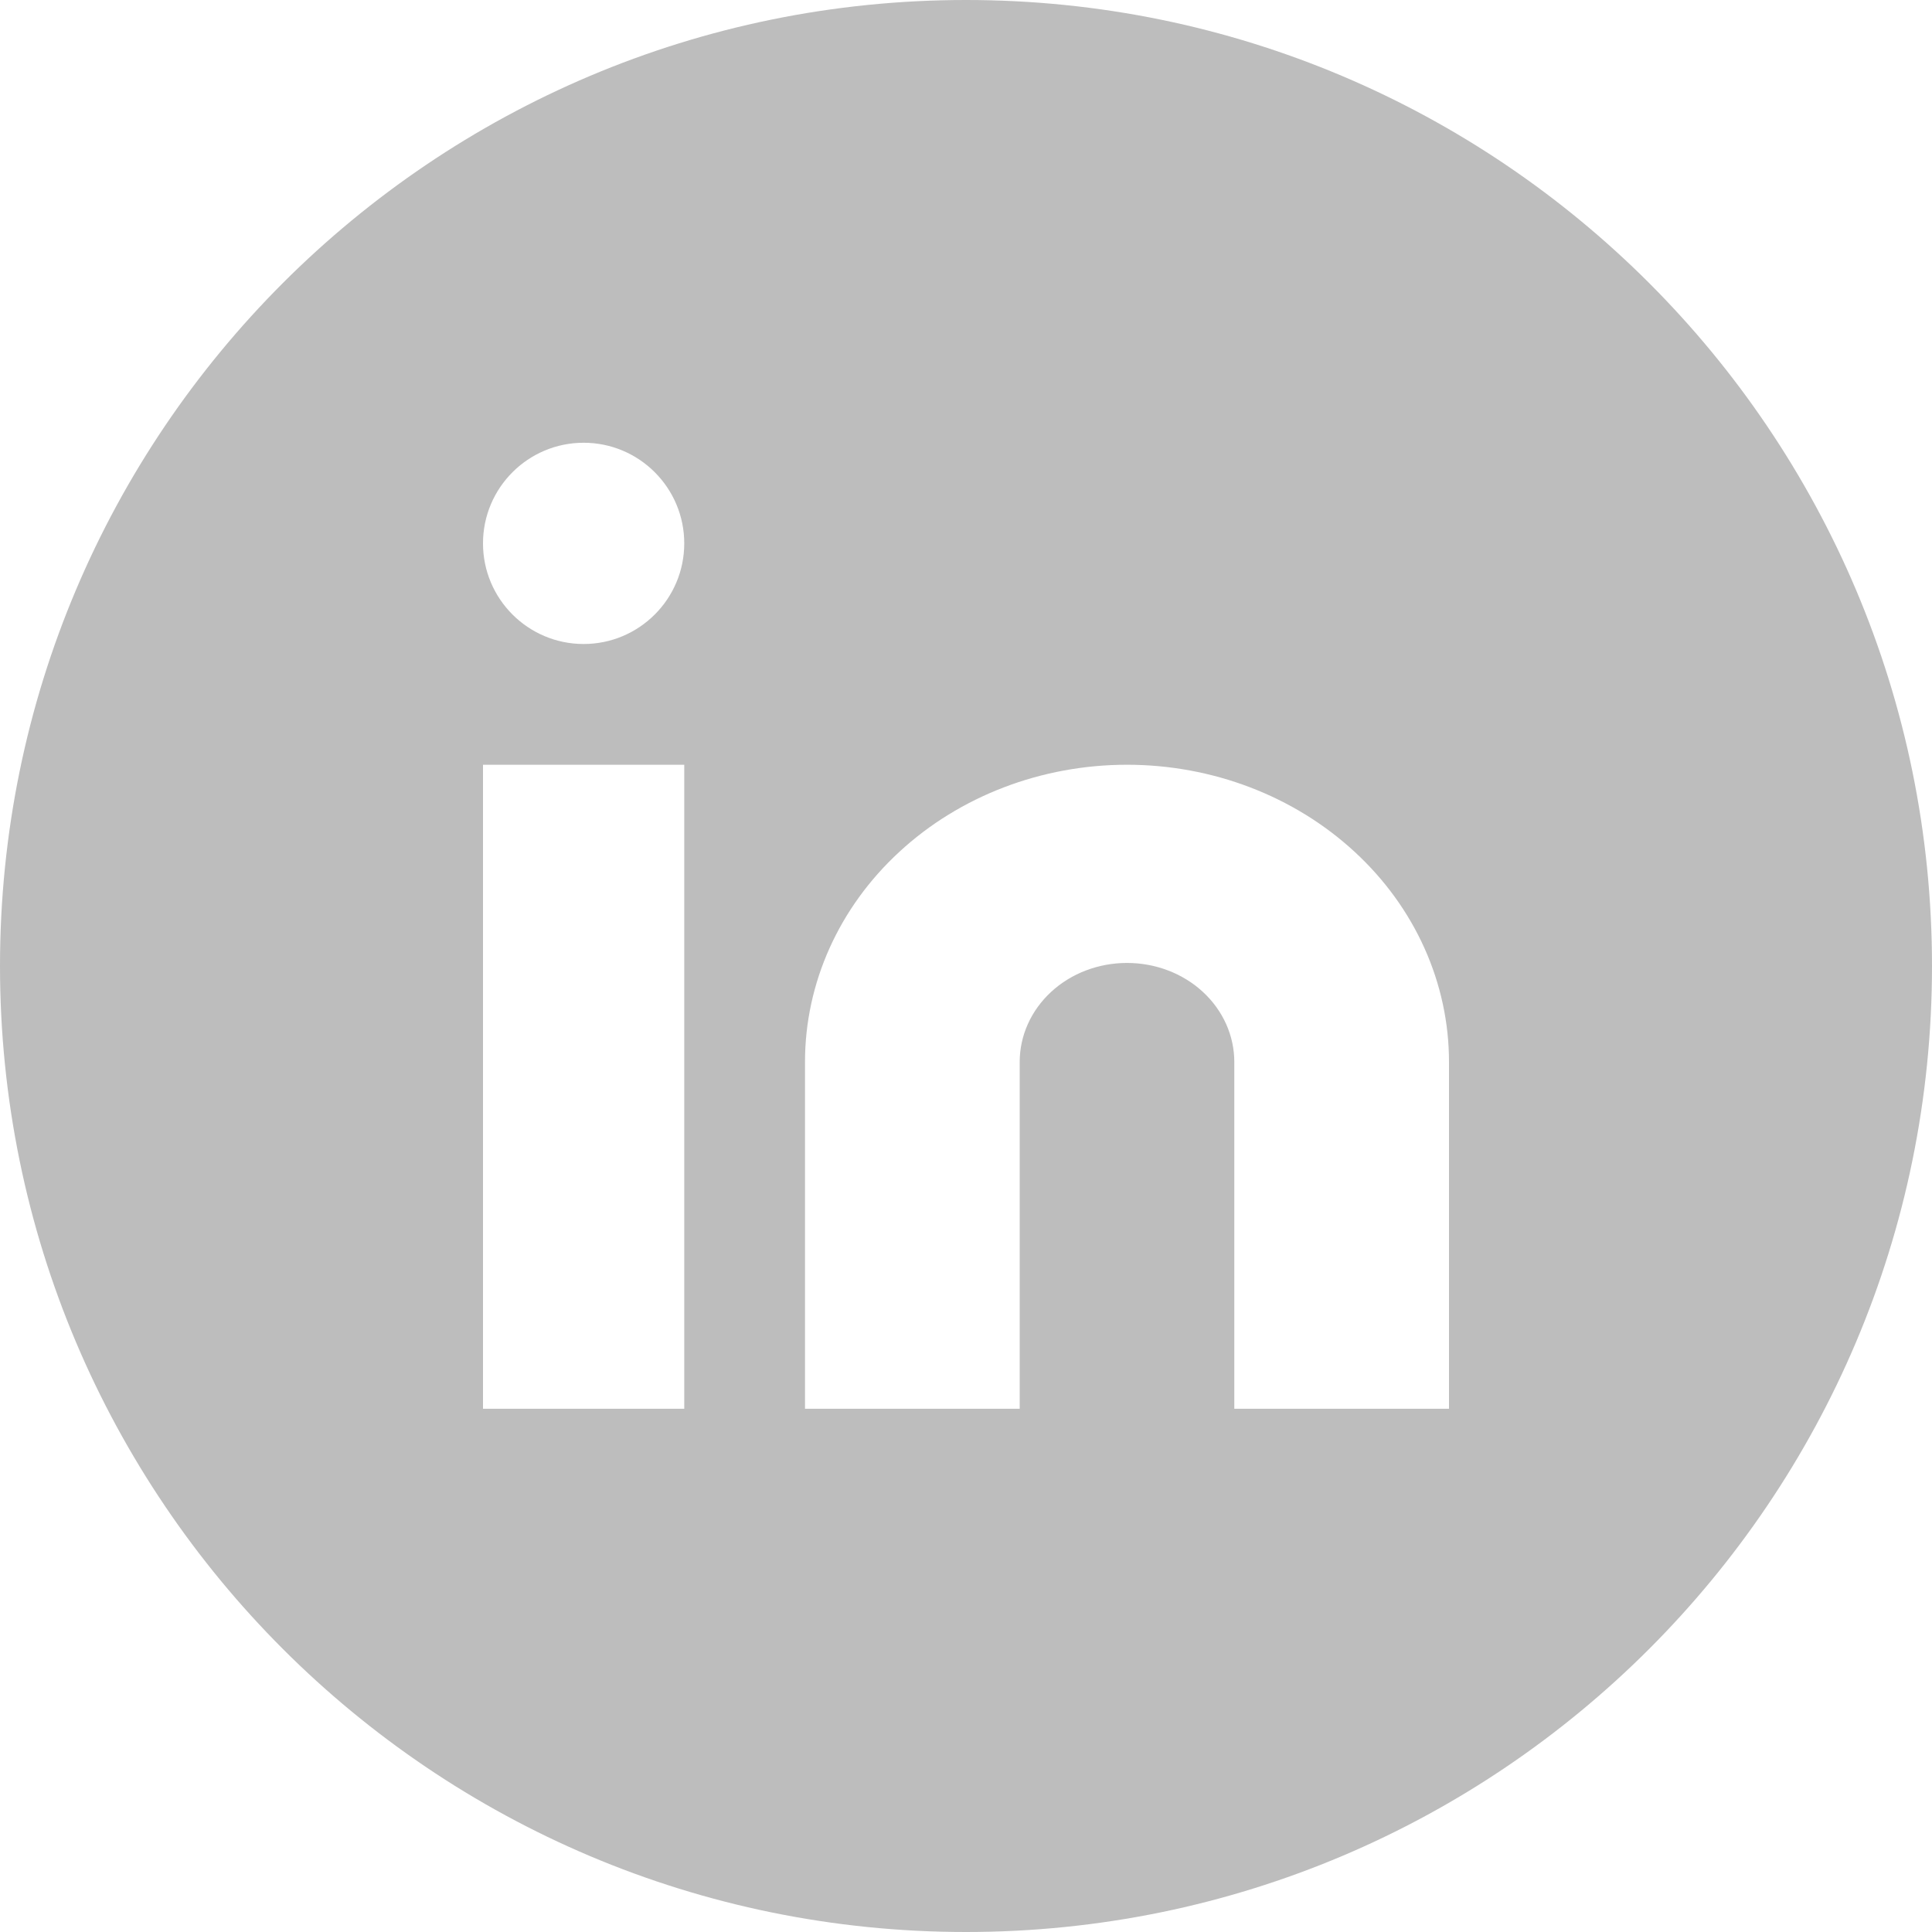 <svg width="24" height="24" viewBox="0 0 24 24" fill="none" xmlns="http://www.w3.org/2000/svg">
<path fill-rule="evenodd" clip-rule="evenodd" d="M12 24C18.627 24 24 18.627 24 12C24 5.373 18.627 0 12 0C5.373 0 0 5.373 0 12C0 18.627 5.373 24 12 24ZM16.828 10.582C16.078 9.889 15.061 9.5 14 9.5C12.939 9.5 11.922 9.889 11.172 10.582C10.421 11.274 10 12.213 10 13.192V17.5H12.667V13.192C12.667 12.866 12.807 12.553 13.057 12.322C13.307 12.091 13.646 11.962 14 11.962C14.354 11.962 14.693 12.091 14.943 12.322C15.193 12.553 15.333 12.866 15.333 13.192V17.5H18V13.192C18 12.213 17.579 11.274 16.828 10.582ZM8.5 17.5V9.5H6V17.5H8.5ZM8.5 6.75C8.5 7.44 7.94 8 7.25 8C6.56 8 6 7.44 6 6.75C6 6.06 6.56 5.5 7.25 5.5C7.94 5.5 8.5 6.06 8.5 6.75Z" fill="#BDBDBD"/>
</svg>
